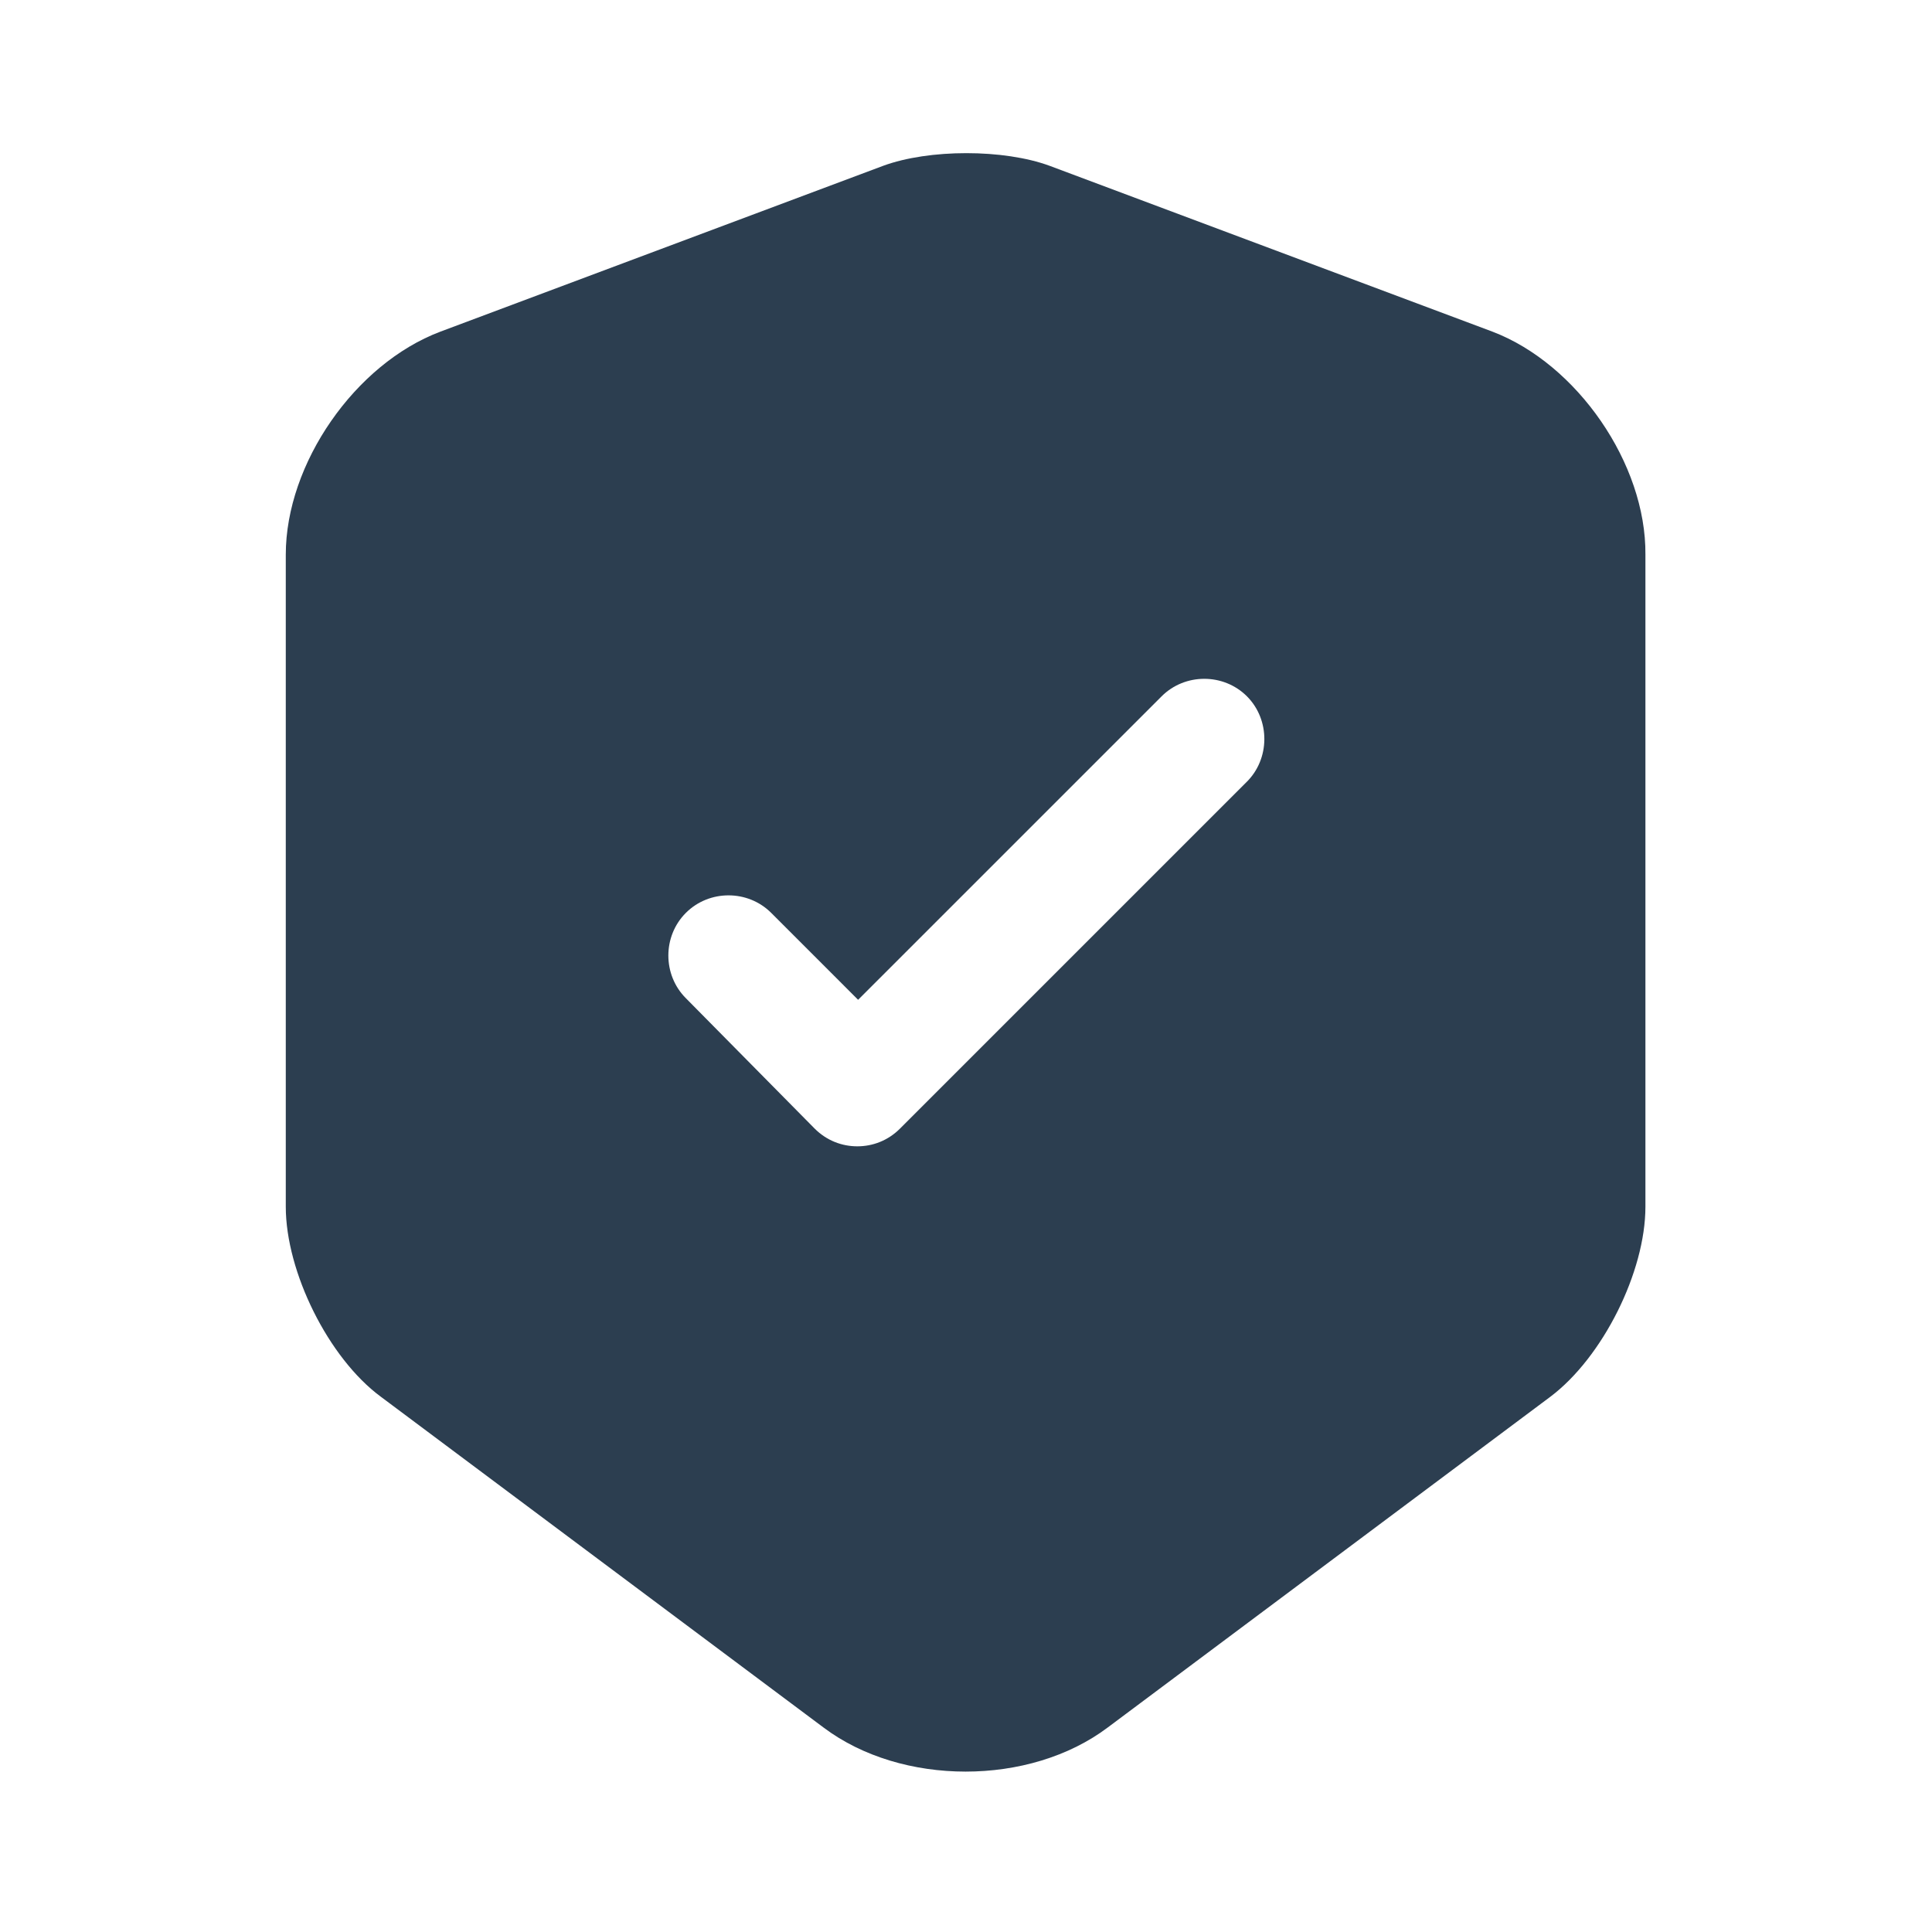 <svg width="75" height="75" viewBox="0 0 75 75" fill="none" xmlns="http://www.w3.org/2000/svg">
<path d="M57.938 12.875L40.75 6.438C38.969 5.781 36.062 5.781 34.281 6.438L17.094 12.875C13.781 14.125 11.094 18 11.094 21.531V46.844C11.094 49.375 12.75 52.719 14.781 54.219L31.969 67.062C35 69.344 39.969 69.344 43 67.062L60.188 54.219C62.219 52.688 63.875 49.375 63.875 46.844V21.531C63.906 18 61.219 14.125 57.938 12.875ZM48.375 30.375L34.938 43.812C34.469 44.281 33.875 44.5 33.281 44.5C32.688 44.5 32.094 44.281 31.625 43.812L26.625 38.75C25.719 37.844 25.719 36.344 26.625 35.438C27.531 34.531 29.031 34.531 29.938 35.438L33.312 38.812L45.094 27.031C46 26.125 47.5 26.125 48.406 27.031C49.312 27.938 49.312 29.469 48.375 30.375Z" fill="#2C3E50"/>
</svg>

